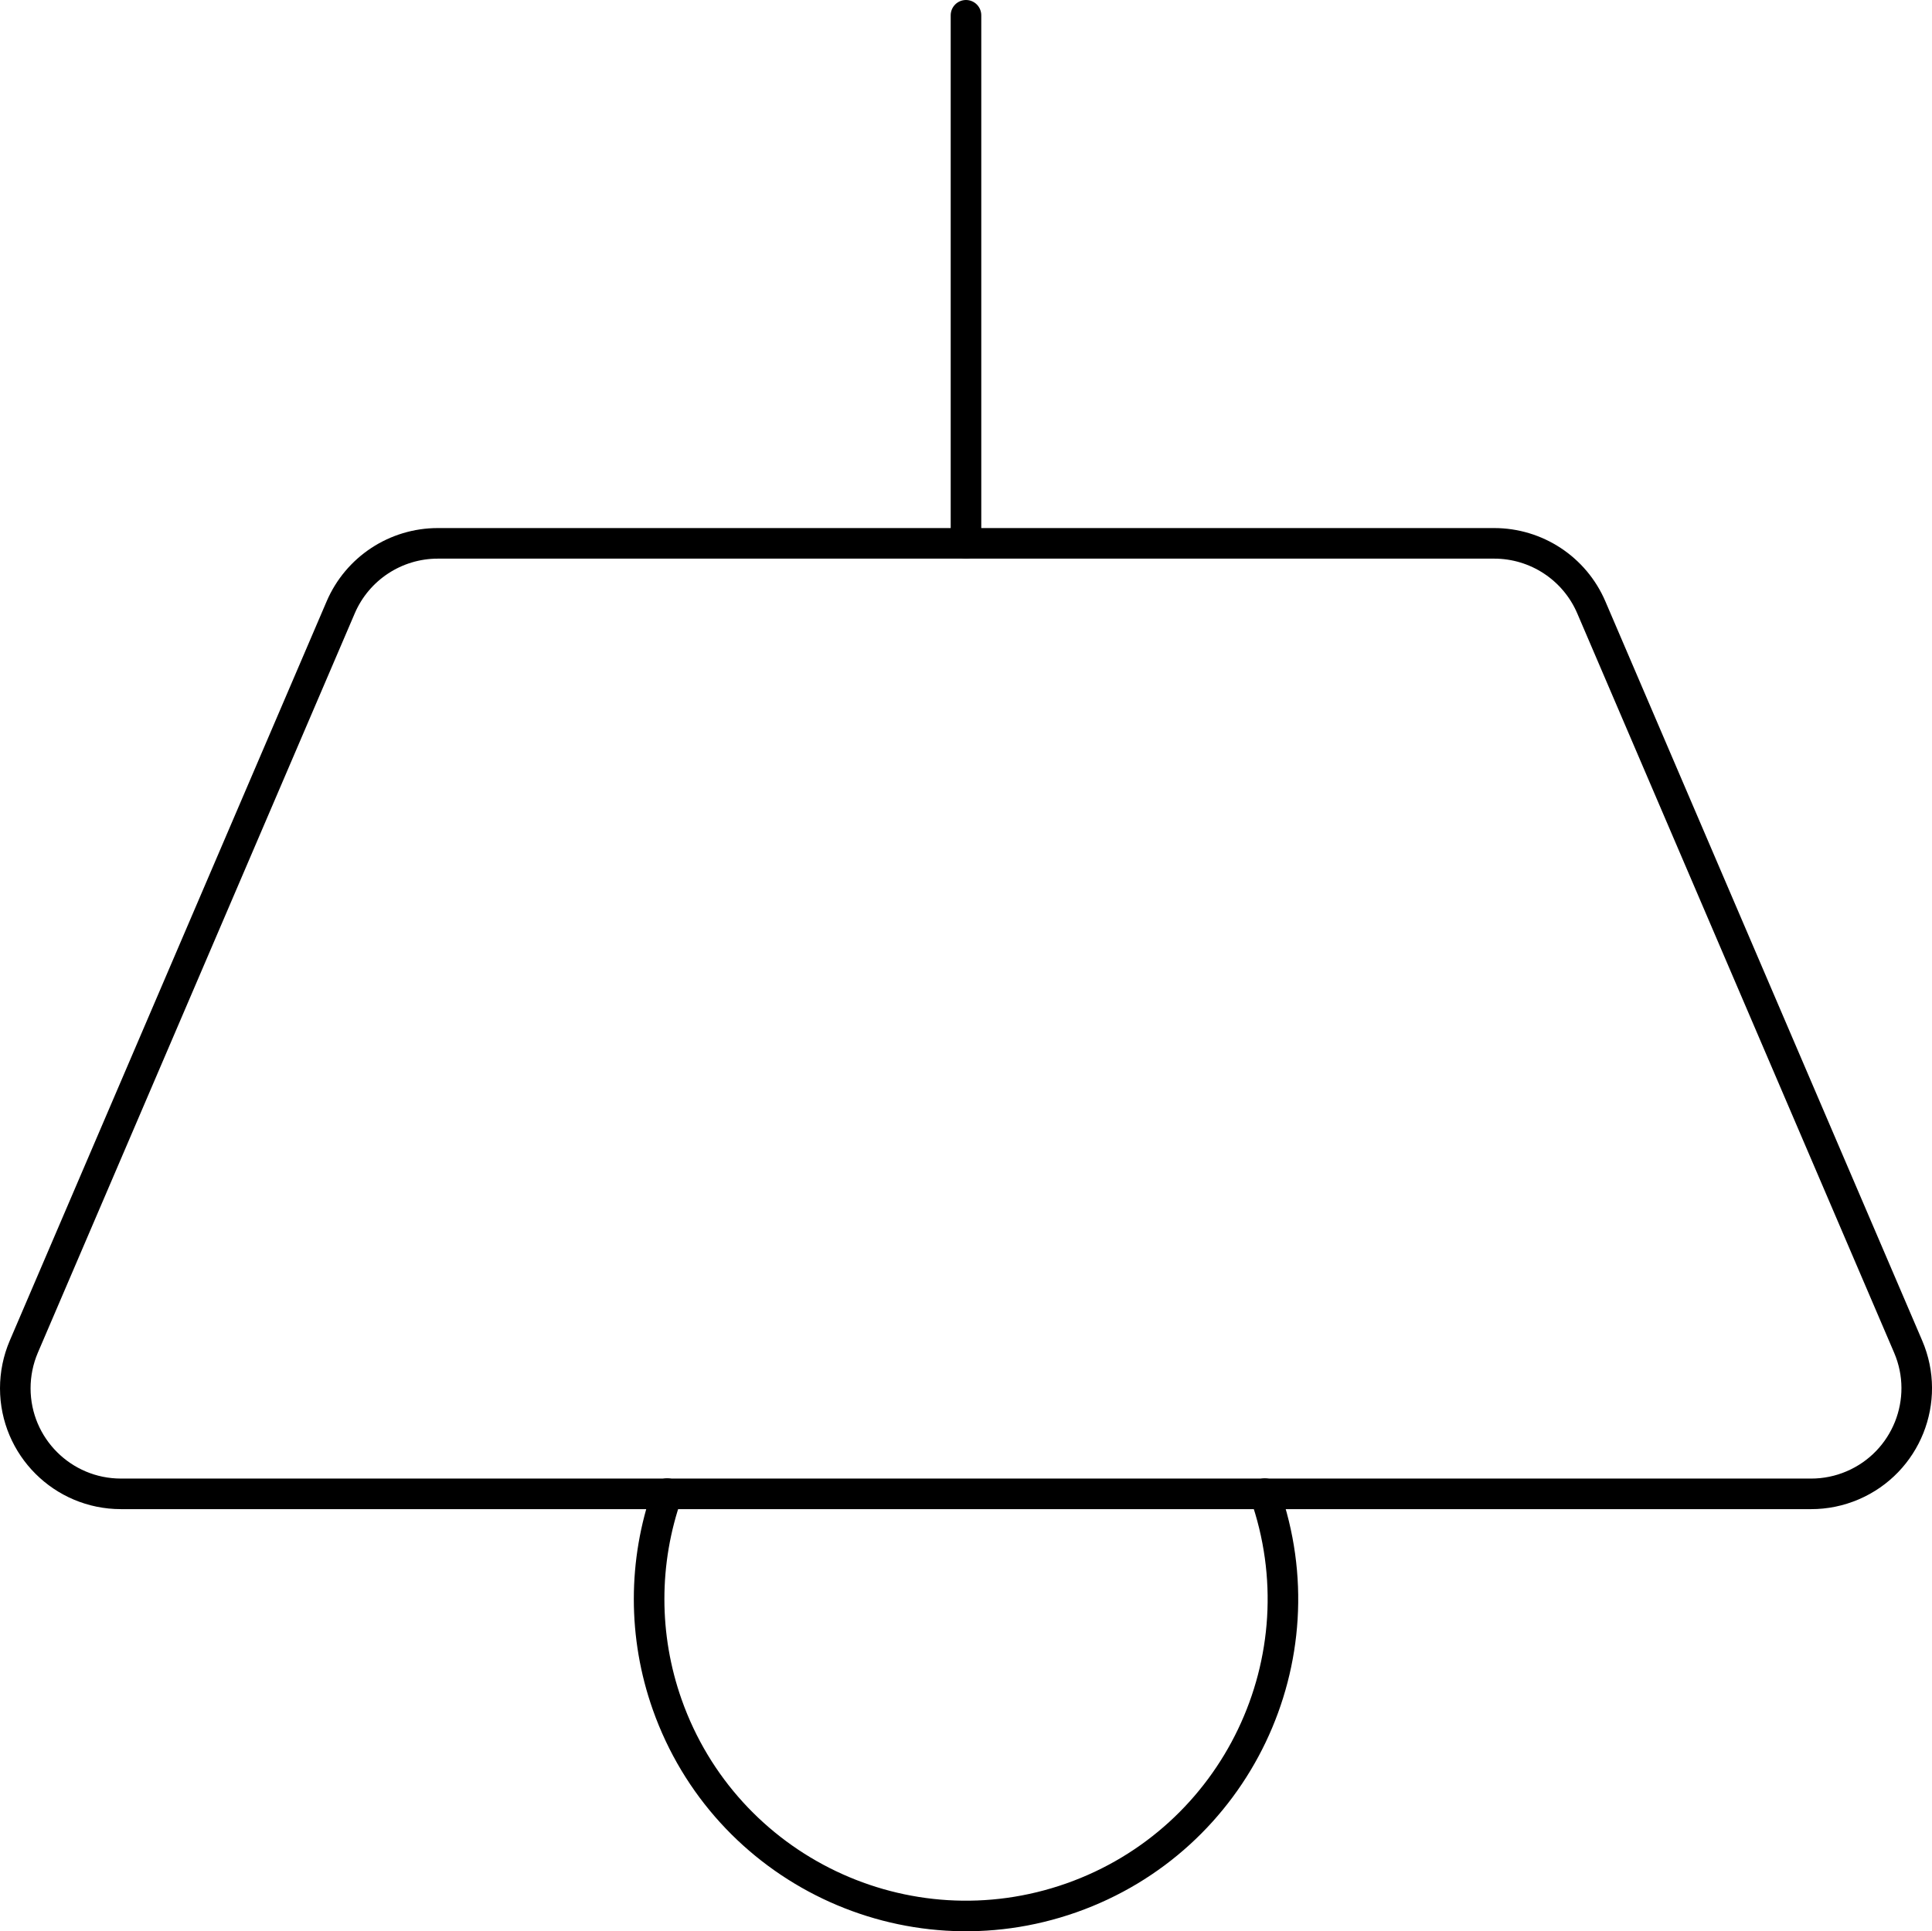 <?xml version="1.0" encoding="iso-8859-1"?>
<!-- Generator: Adobe Illustrator 29.6.1, SVG Export Plug-In . SVG Version: 9.03 Build 0)  -->
<svg version="1.1" id="Ebene_1" xmlns="http://www.w3.org/2000/svg" xmlns:xlink="http://www.w3.org/1999/xlink" x="0px" y="0px"
	 viewBox="0 0 63.195 63.179" style="enable-background:new 0 0 63.195 63.179;" xml:space="preserve">
<g>
	<path style="fill:none;stroke:#000000;stroke-linecap:round;stroke-linejoin:round;" d="M31.597,0.5v17.275"/>
	<path style="fill:none;stroke:#000000;stroke-linecap:round;stroke-linejoin:round;" d="M41.371,48.862
		c1.905,5.398-0.927,11.318-6.325,13.223s-11.318-0.927-13.223-6.325c-0.788-2.232-0.788-4.667,0-6.899"/>
	<path style="fill:none;stroke:#000000;stroke-linecap:round;stroke-linejoin:round;" d="M62.415,44.053
		c0.752,1.754-0.06,3.785-1.814,4.537c-0.431,0.185-0.895,0.28-1.364,0.279H3.958C2.05,48.87,0.502,47.325,0.5,45.417
		c0-0.469,0.095-0.933,0.279-1.364l10.365-24.184c0.545-1.271,1.795-2.095,3.179-2.094h34.549c1.383-0.001,2.634,0.822,3.179,2.094
		L62.415,44.053z"/>
</g>
</svg>
